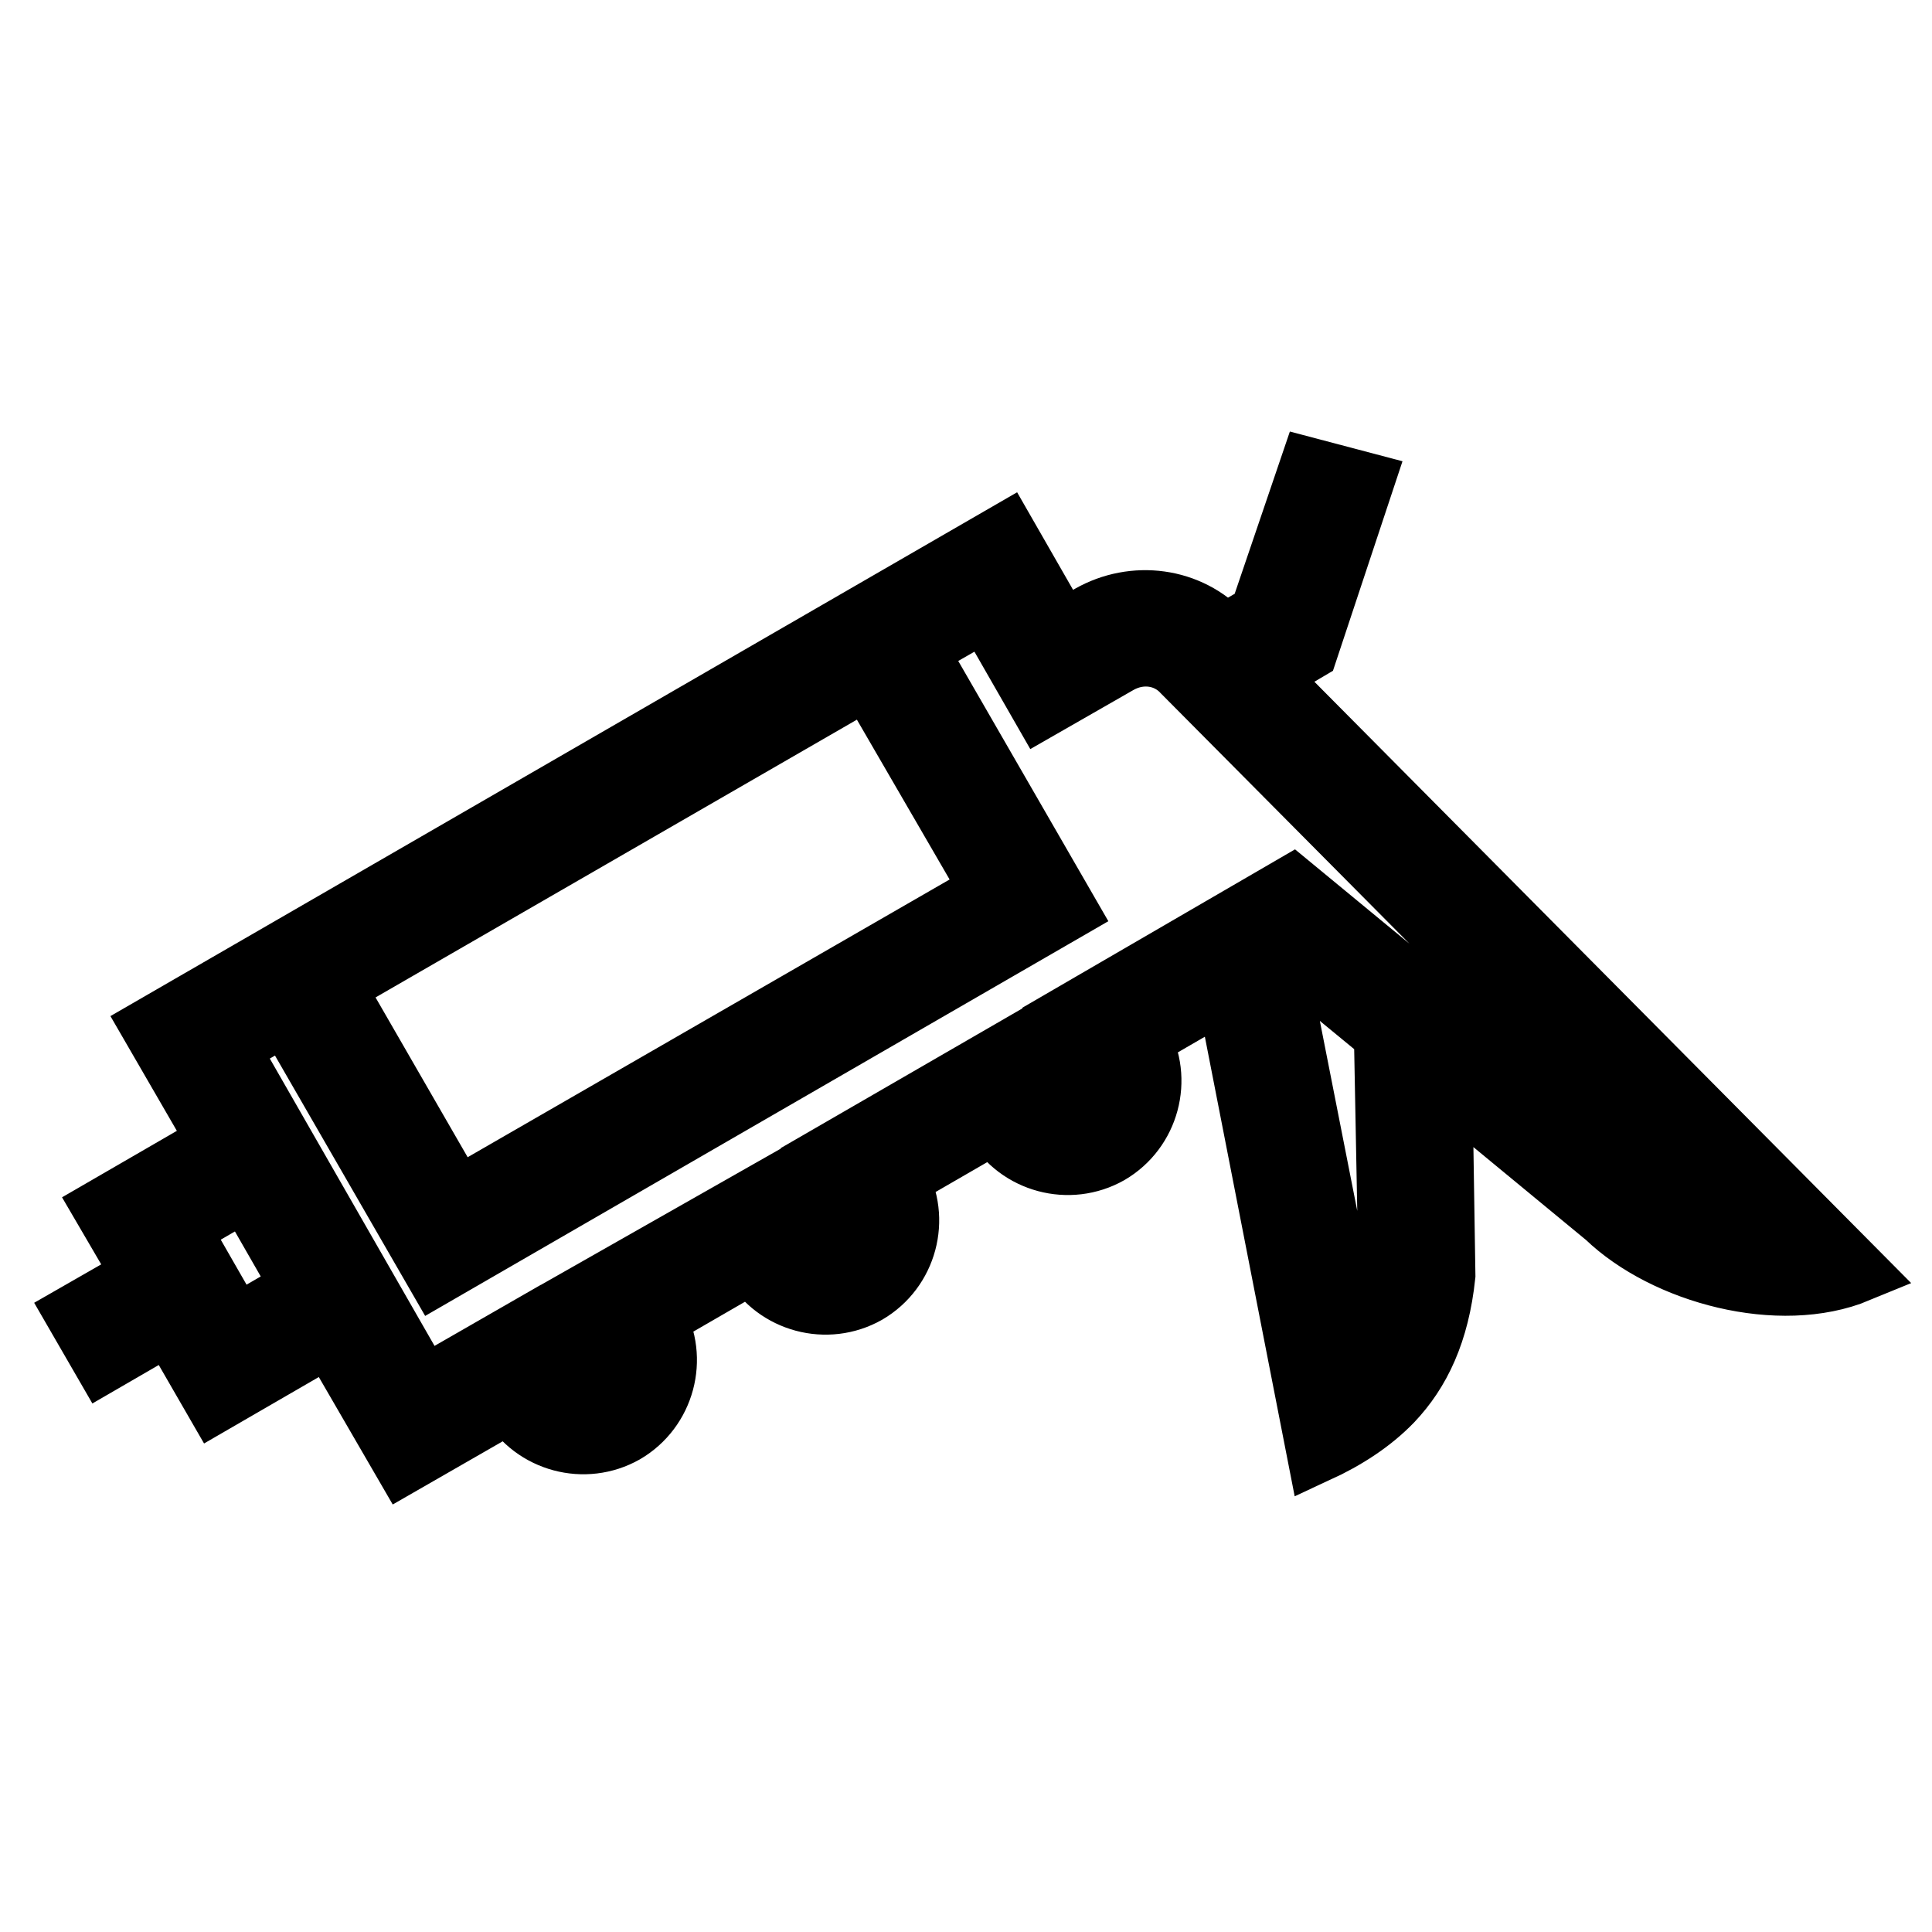 <?xml version="1.0" encoding="utf-8"?>
<!-- Svg Vector Icons : http://www.onlinewebfonts.com/icon -->
<!DOCTYPE svg PUBLIC "-//W3C//DTD SVG 1.1//EN" "http://www.w3.org/Graphics/SVG/1.1/DTD/svg11.dtd">
<svg version="1.1" xmlns="http://www.w3.org/2000/svg" xmlns:xlink="http://www.w3.org/1999/xlink" x="0px" y="0px" viewBox="0 0 256 256" enable-background="new 0 0 256 256" xml:space="preserve">
<g> <path stroke-width="8" fill-opacity="0" stroke="#000000"  d="M10,174.1l3.7,6.4l8.8-5.1l6,10.4l15.2-8.8l9.8,16.9l14.1-8.1c3.1,5.3,9.9,7.1,15.2,4.1 c5.3-3.1,7.1-9.9,4.1-15.2l12.8-7.4c3.1,5.3,9.9,7.1,15.2,4.1c5.3-3.1,7.1-9.9,4.1-15.2l12.8-7.4c3.1,5.3,9.9,7.1,15.2,4.1 c5.3-3.1,7.1-9.9,4.1-15.2l11.4-6.6l12,61.4c3.9-1.8,7.3-4,10-6.8c3.7-3.9,6.2-9.1,7-16.7l-0.4-25.6l21.7,17.9 c7.8,7.5,23,11.6,33.4,7.3l-78.5-79.1l5.6-3.3l7.4-22.3l-7.2-1.9l-6.6,19.4l-4.7,2.7c-4.6-5-12-5.9-17.8-2.6l-3.7,2.1l-7.4-12.9 L20.1,136.1l8.8,15.2l-15.2,8.8l5.2,8.9L10,174.1L10,174.1z M131.3,118l-70.8,40.8l-16.2-28.1L115,89.9L131.3,118L131.3,118z  M169.2,127.1l1.2-0.7l13,10.7l0.6,31.5c-0.6,4.9-2,8.5-4.4,11.3L169.2,127.1z M30.3,138.8l7.6-4.4l19.9,34.5l83.6-48.3l-19.9-34.5 l9.1-5.2l7.4,12.9l10.3-5.9c2.9-1.6,6.3-1.1,8.4,1.2l72.2,72.7c-4.2-1.2-8.3-3.2-11-5.9l-46.7-38.5L140.9,135l3.7,6.4 c1,1.7,0.4,4.1-1.3,5.1c-1.7,1-4.1,0.4-5.1-1.3l-3.7-6.4l-25.6,14.8l3.7,6.4c1,1.7,0.4,4.1-1.4,5.1c-1.7,1-4.1,0.4-5.1-1.3 l-3.7-6.4L76.7,172l3.7,6.4c1,1.7,0.4,4.1-1.4,5.1c-1.7,1-4.1,0.4-5.1-1.4l-3.7-6.4l-14.1,8.1L30.3,138.8L30.3,138.8z M23.8,162.8 l8.8-5.1l7.4,12.9l-8.8,5.1L23.8,162.8z"/></g>
</svg>